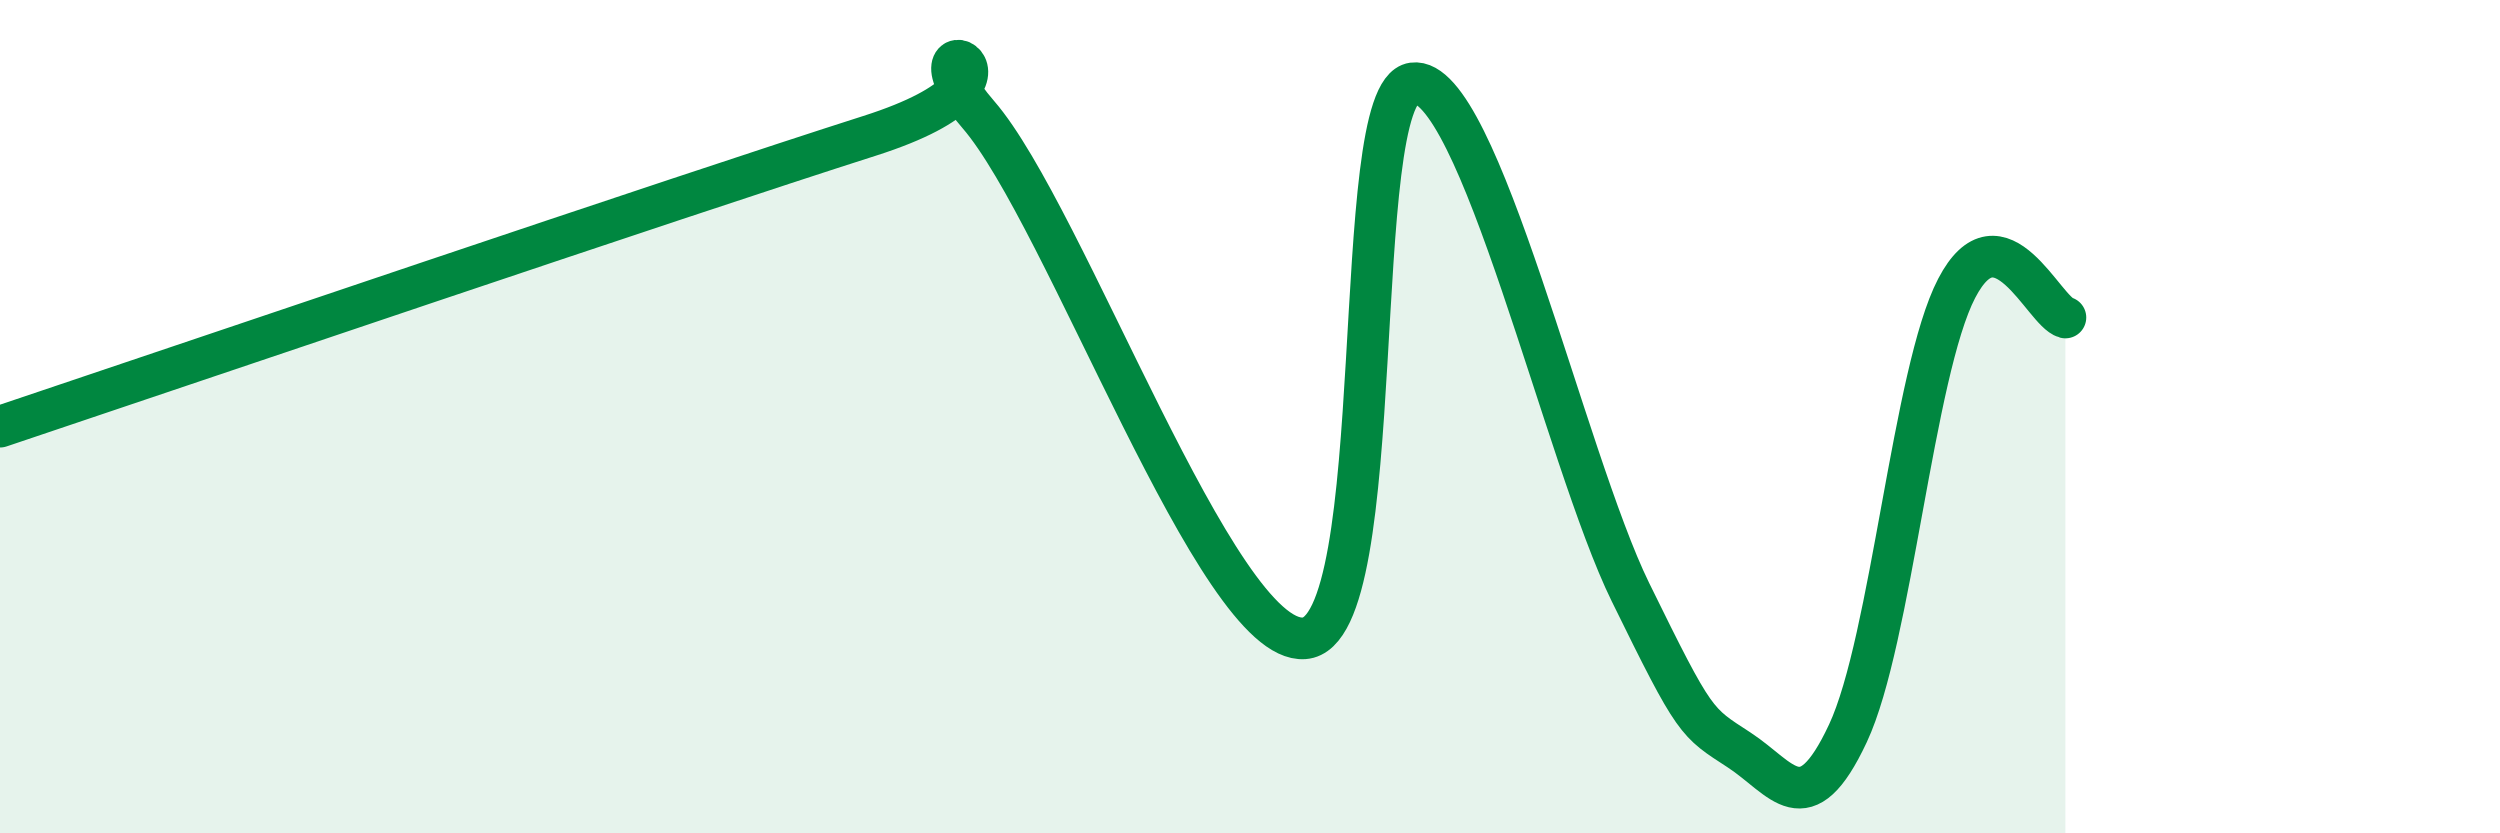 
    <svg width="60" height="20" viewBox="0 0 60 20" xmlns="http://www.w3.org/2000/svg">
      <path
        d="M 0,10.24 C 4.17,8.84 16.17,4.76 20.87,3.26 C 25.57,1.76 21.39,0.34 23.48,2.75 C 25.57,5.16 29.21,15.47 31.3,15.32 C 33.39,15.17 32.34,2.22 33.91,2 C 35.48,1.78 37.56,11.01 39.13,14.21 C 40.7,17.41 40.7,17.32 41.74,18 C 42.78,18.68 43.31,19.82 44.35,17.6 C 45.39,15.38 45.92,8.92 46.96,6.92 C 48,4.92 49.05,7.48 49.57,7.62L49.57 20L0 20Z"
        fill="#008740"
        opacity="0.1"
        stroke-linecap="round"
        stroke-linejoin="round"
      />
      <path
        d="M 0,10.24 C 4.17,8.84 16.17,4.76 20.87,3.26 C 25.57,1.76 21.39,0.34 23.48,2.75 C 25.57,5.16 29.21,15.47 31.3,15.32 C 33.39,15.17 32.34,2.22 33.91,2 C 35.48,1.78 37.56,11.01 39.13,14.21 C 40.7,17.41 40.7,17.32 41.74,18 C 42.78,18.68 43.31,19.82 44.35,17.6 C 45.39,15.38 45.92,8.92 46.96,6.92 C 48,4.92 49.05,7.48 49.57,7.62"
        stroke="#008740"
        stroke-width="1"
        fill="none"
        stroke-linecap="round"
        stroke-linejoin="round"
      />
    </svg>
  